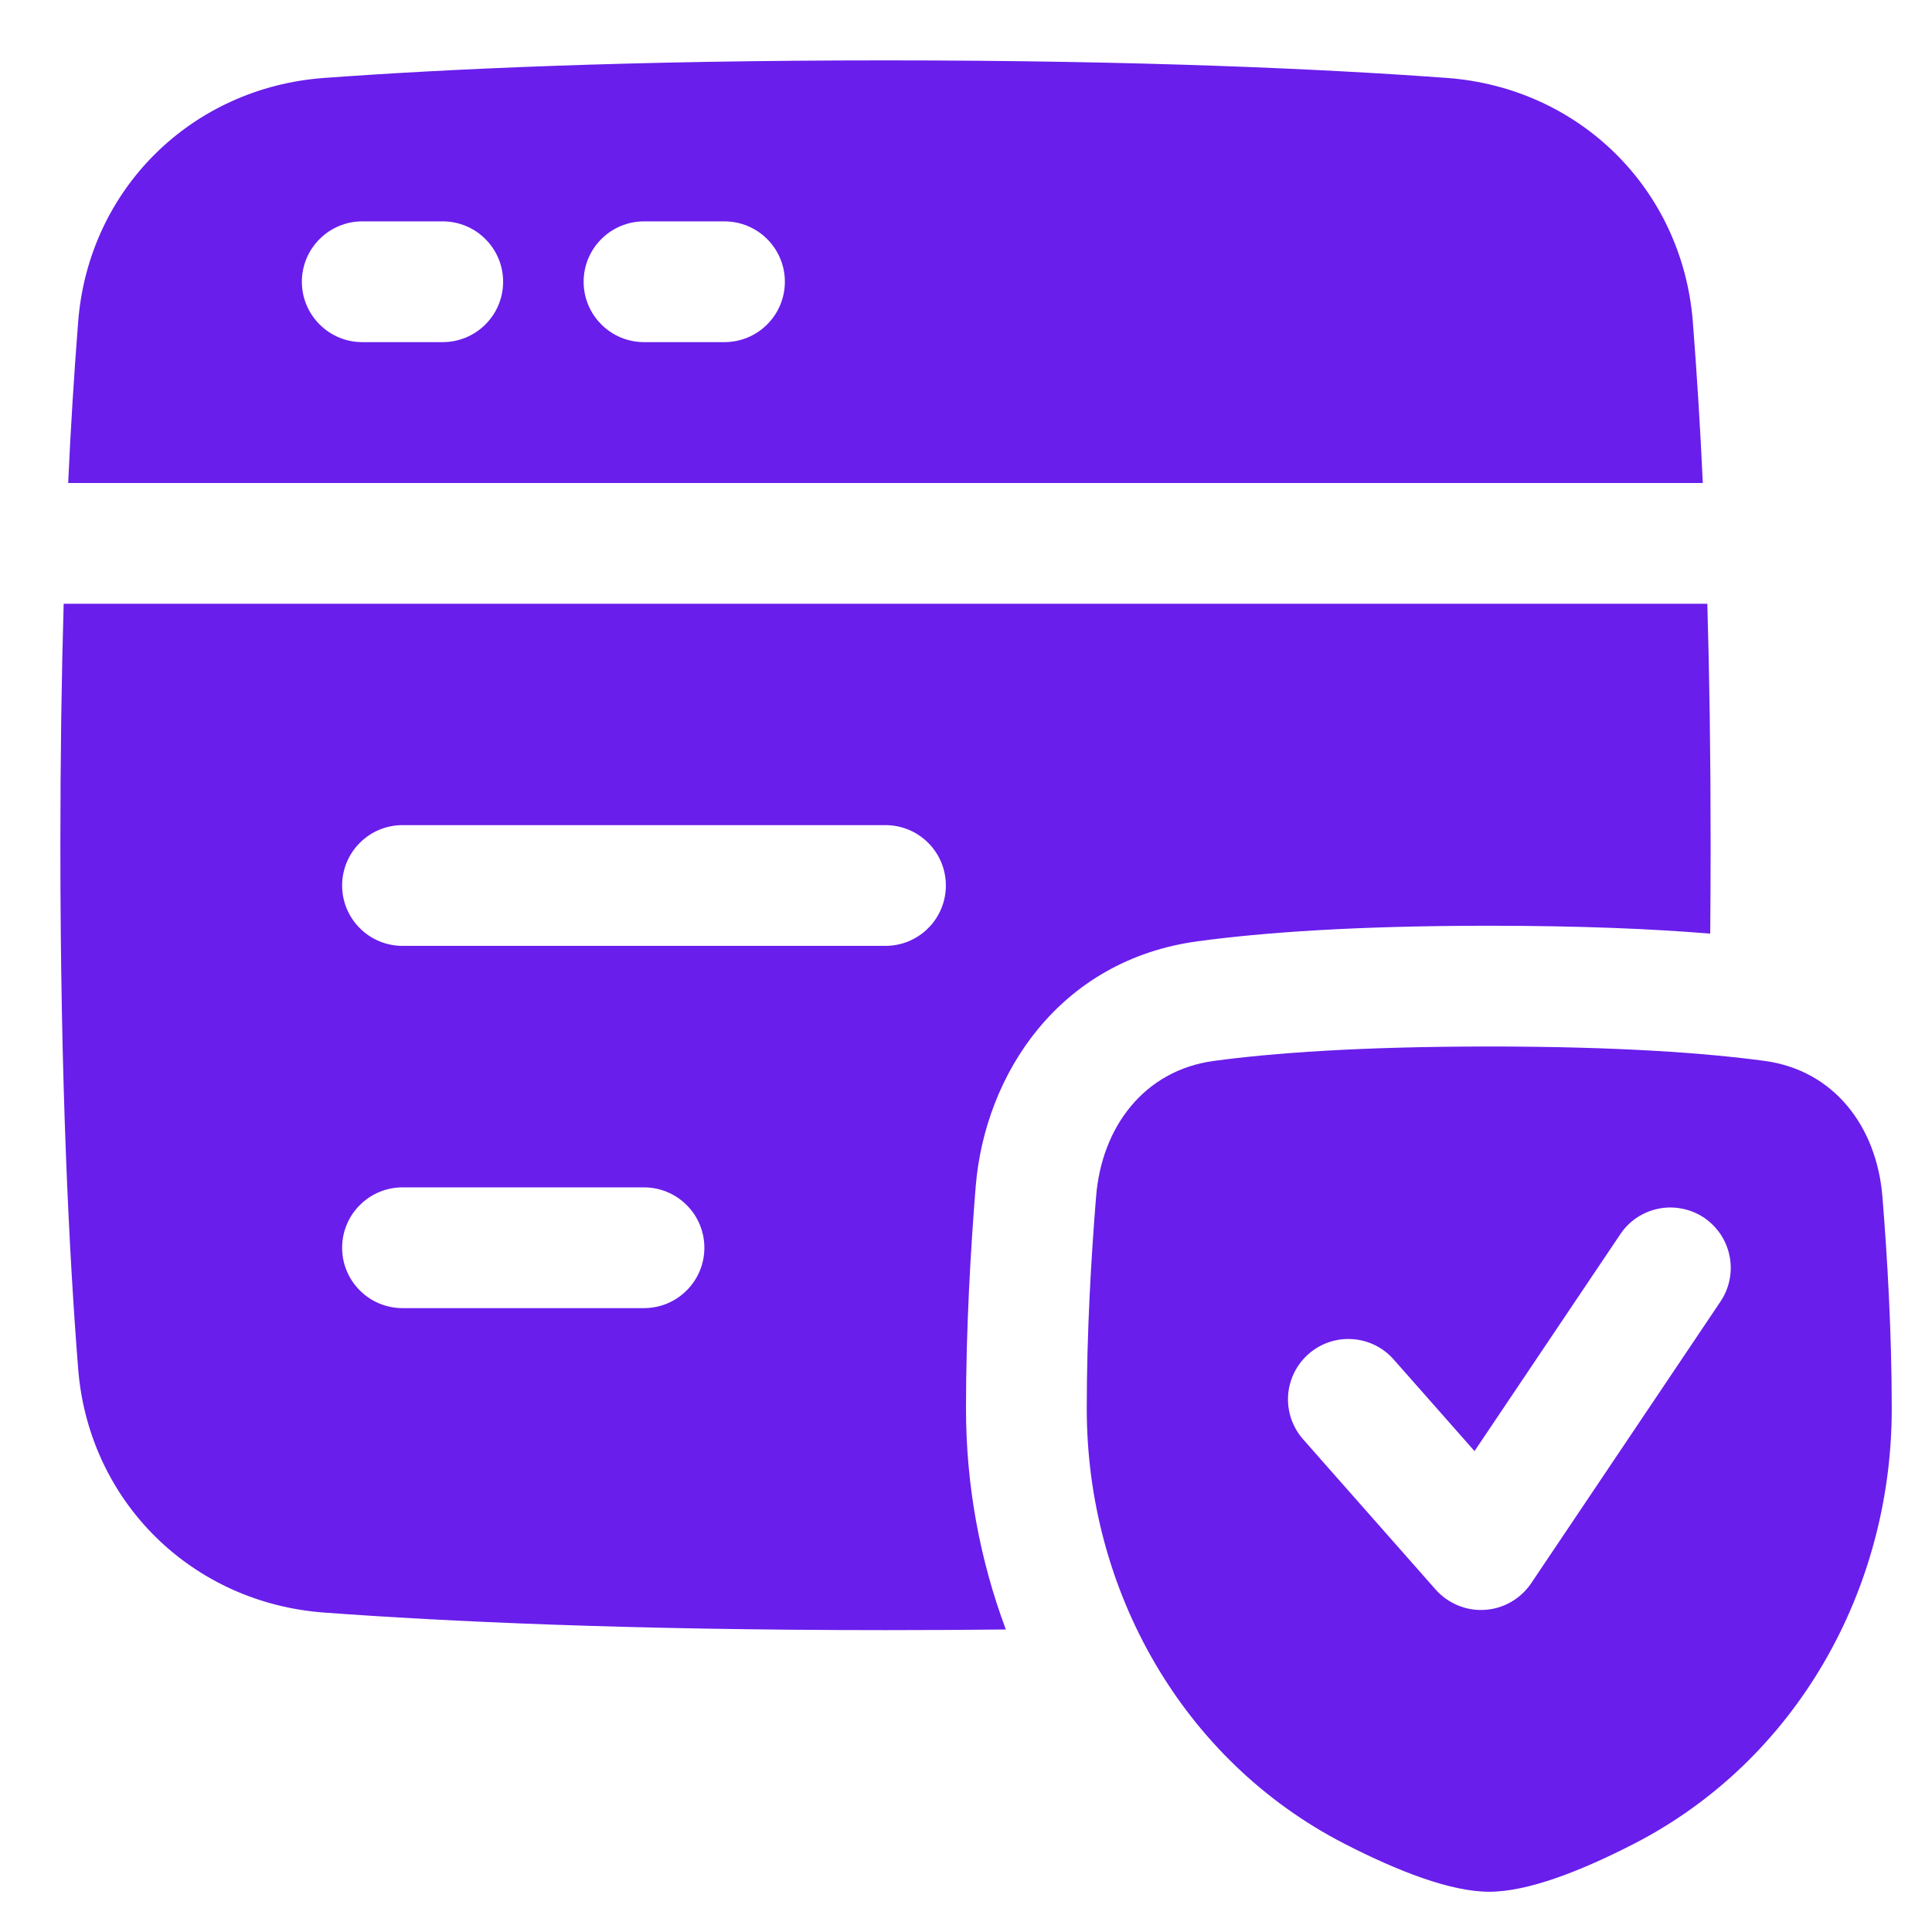 <?xml version="1.0" encoding="UTF-8"?>
<svg xmlns="http://www.w3.org/2000/svg" width="24" height="24" viewBox="0 0 24 24" fill="none">
  <g clip-path="url(#clip0_270_5816)">
    <path fill-rule="evenodd" clip-rule="evenodd" d="M0.971 3.996C0.919 4.663 0.877 5.331 0.847 6H21.153C21.122 5.331 21.081 4.663 21.029 3.996C20.898 2.345 19.616 1.088 17.972 0.968C16.483 0.859 14.197 0.75 11 0.75C7.803 0.75 5.517 0.859 4.028 0.968C2.385 1.087 1.101 2.345 0.971 3.996ZM4.5 2.75C4.402 2.75 4.304 2.769 4.213 2.807C4.122 2.845 4.039 2.9 3.97 2.97C3.9 3.039 3.845 3.122 3.807 3.213C3.769 3.304 3.75 3.402 3.75 3.5C3.75 3.598 3.769 3.696 3.807 3.787C3.845 3.878 3.9 3.961 3.97 4.03C4.039 4.1 4.122 4.155 4.213 4.193C4.304 4.231 4.402 4.25 4.5 4.25H5.5C5.699 4.25 5.89 4.171 6.03 4.03C6.171 3.89 6.25 3.699 6.25 3.5C6.25 3.301 6.171 3.11 6.03 2.97C5.89 2.829 5.699 2.75 5.5 2.75H4.5ZM7.25 3.5C7.25 3.301 7.329 3.11 7.47 2.97C7.61 2.829 7.801 2.75 8 2.75H9C9.199 2.75 9.39 2.829 9.53 2.97C9.671 3.11 9.75 3.301 9.75 3.5C9.75 3.699 9.671 3.89 9.53 4.03C9.39 4.171 9.199 4.25 9 4.25H8C7.801 4.25 7.61 4.171 7.47 4.03C7.329 3.89 7.25 3.699 7.25 3.5ZM4.028 20.032C5.517 20.142 7.803 20.25 11 20.25C11.522 20.25 12.02 20.247 12.495 20.242C12.167 19.365 12 18.436 12 17.5C12 16.497 12.059 15.504 12.12 14.745C12.233 13.341 13.161 11.925 14.878 11.693C15.682 11.584 16.837 11.5 18.5 11.5C19.635 11.5 20.533 11.539 21.245 11.598C21.248 11.245 21.25 10.88 21.25 10.5C21.25 9.385 21.235 8.387 21.209 7.5H0.791C0.765 8.387 0.75 9.385 0.75 10.5C0.75 13.454 0.859 15.588 0.971 17.004C1.102 18.654 2.385 19.912 4.028 20.032ZM5 10.25C4.801 10.25 4.61 10.329 4.47 10.47C4.329 10.61 4.25 10.801 4.25 11C4.25 11.199 4.329 11.39 4.47 11.53C4.61 11.671 4.801 11.75 5 11.75H11C11.199 11.75 11.39 11.671 11.53 11.53C11.671 11.39 11.75 11.199 11.75 11C11.75 10.801 11.671 10.61 11.53 10.47C11.39 10.329 11.199 10.25 11 10.25H5ZM4.25 15.5C4.25 15.301 4.329 15.11 4.47 14.97C4.61 14.829 4.801 14.75 5 14.75H8C8.199 14.75 8.39 14.829 8.53 14.97C8.671 15.11 8.75 15.301 8.75 15.5C8.75 15.699 8.671 15.89 8.53 16.03C8.39 16.171 8.199 16.25 8 16.25H5C4.801 16.25 4.61 16.171 4.47 16.03C4.329 15.89 4.25 15.699 4.25 15.5ZM13.616 14.866C13.685 13.997 14.215 13.296 15.079 13.179C15.799 13.082 16.884 13 18.5 13C20.116 13 21.201 13.082 21.921 13.179C22.785 13.296 23.314 13.997 23.384 14.866C23.444 15.601 23.5 16.551 23.5 17.5C23.5 19.757 22.308 21.869 20.302 22.902C19.631 23.247 18.977 23.5 18.5 23.5C18.023 23.5 17.369 23.247 16.698 22.902C14.691 21.869 13.5 19.757 13.5 17.5C13.5 16.55 13.556 15.601 13.616 14.866ZM21.169 15.127C21.25 15.182 21.32 15.253 21.375 15.335C21.429 15.417 21.467 15.509 21.486 15.606C21.505 15.702 21.505 15.802 21.485 15.898C21.466 15.995 21.427 16.087 21.372 16.169L19.02 19.669C18.956 19.764 18.87 19.843 18.771 19.9C18.672 19.957 18.561 19.991 18.446 19.998C18.332 20.006 18.217 19.987 18.111 19.943C18.005 19.899 17.91 19.832 17.834 19.746L16.188 17.88C16.056 17.73 15.989 17.535 16.001 17.336C16.014 17.138 16.105 16.952 16.254 16.821C16.403 16.689 16.598 16.622 16.797 16.635C16.995 16.647 17.181 16.738 17.312 16.887L18.317 18.026L20.128 15.332C20.182 15.25 20.253 15.18 20.335 15.125C20.417 15.071 20.509 15.033 20.606 15.014C20.702 14.995 20.802 14.995 20.898 15.015C20.995 15.034 21.087 15.072 21.169 15.127Z" fill="#691EEB"></path>
  </g>
  <defs>
    <clipPath id="clip0_270_5816">
      <rect width="24" height="24" fill="white"></rect>
    </clipPath>
  </defs>
</svg>
